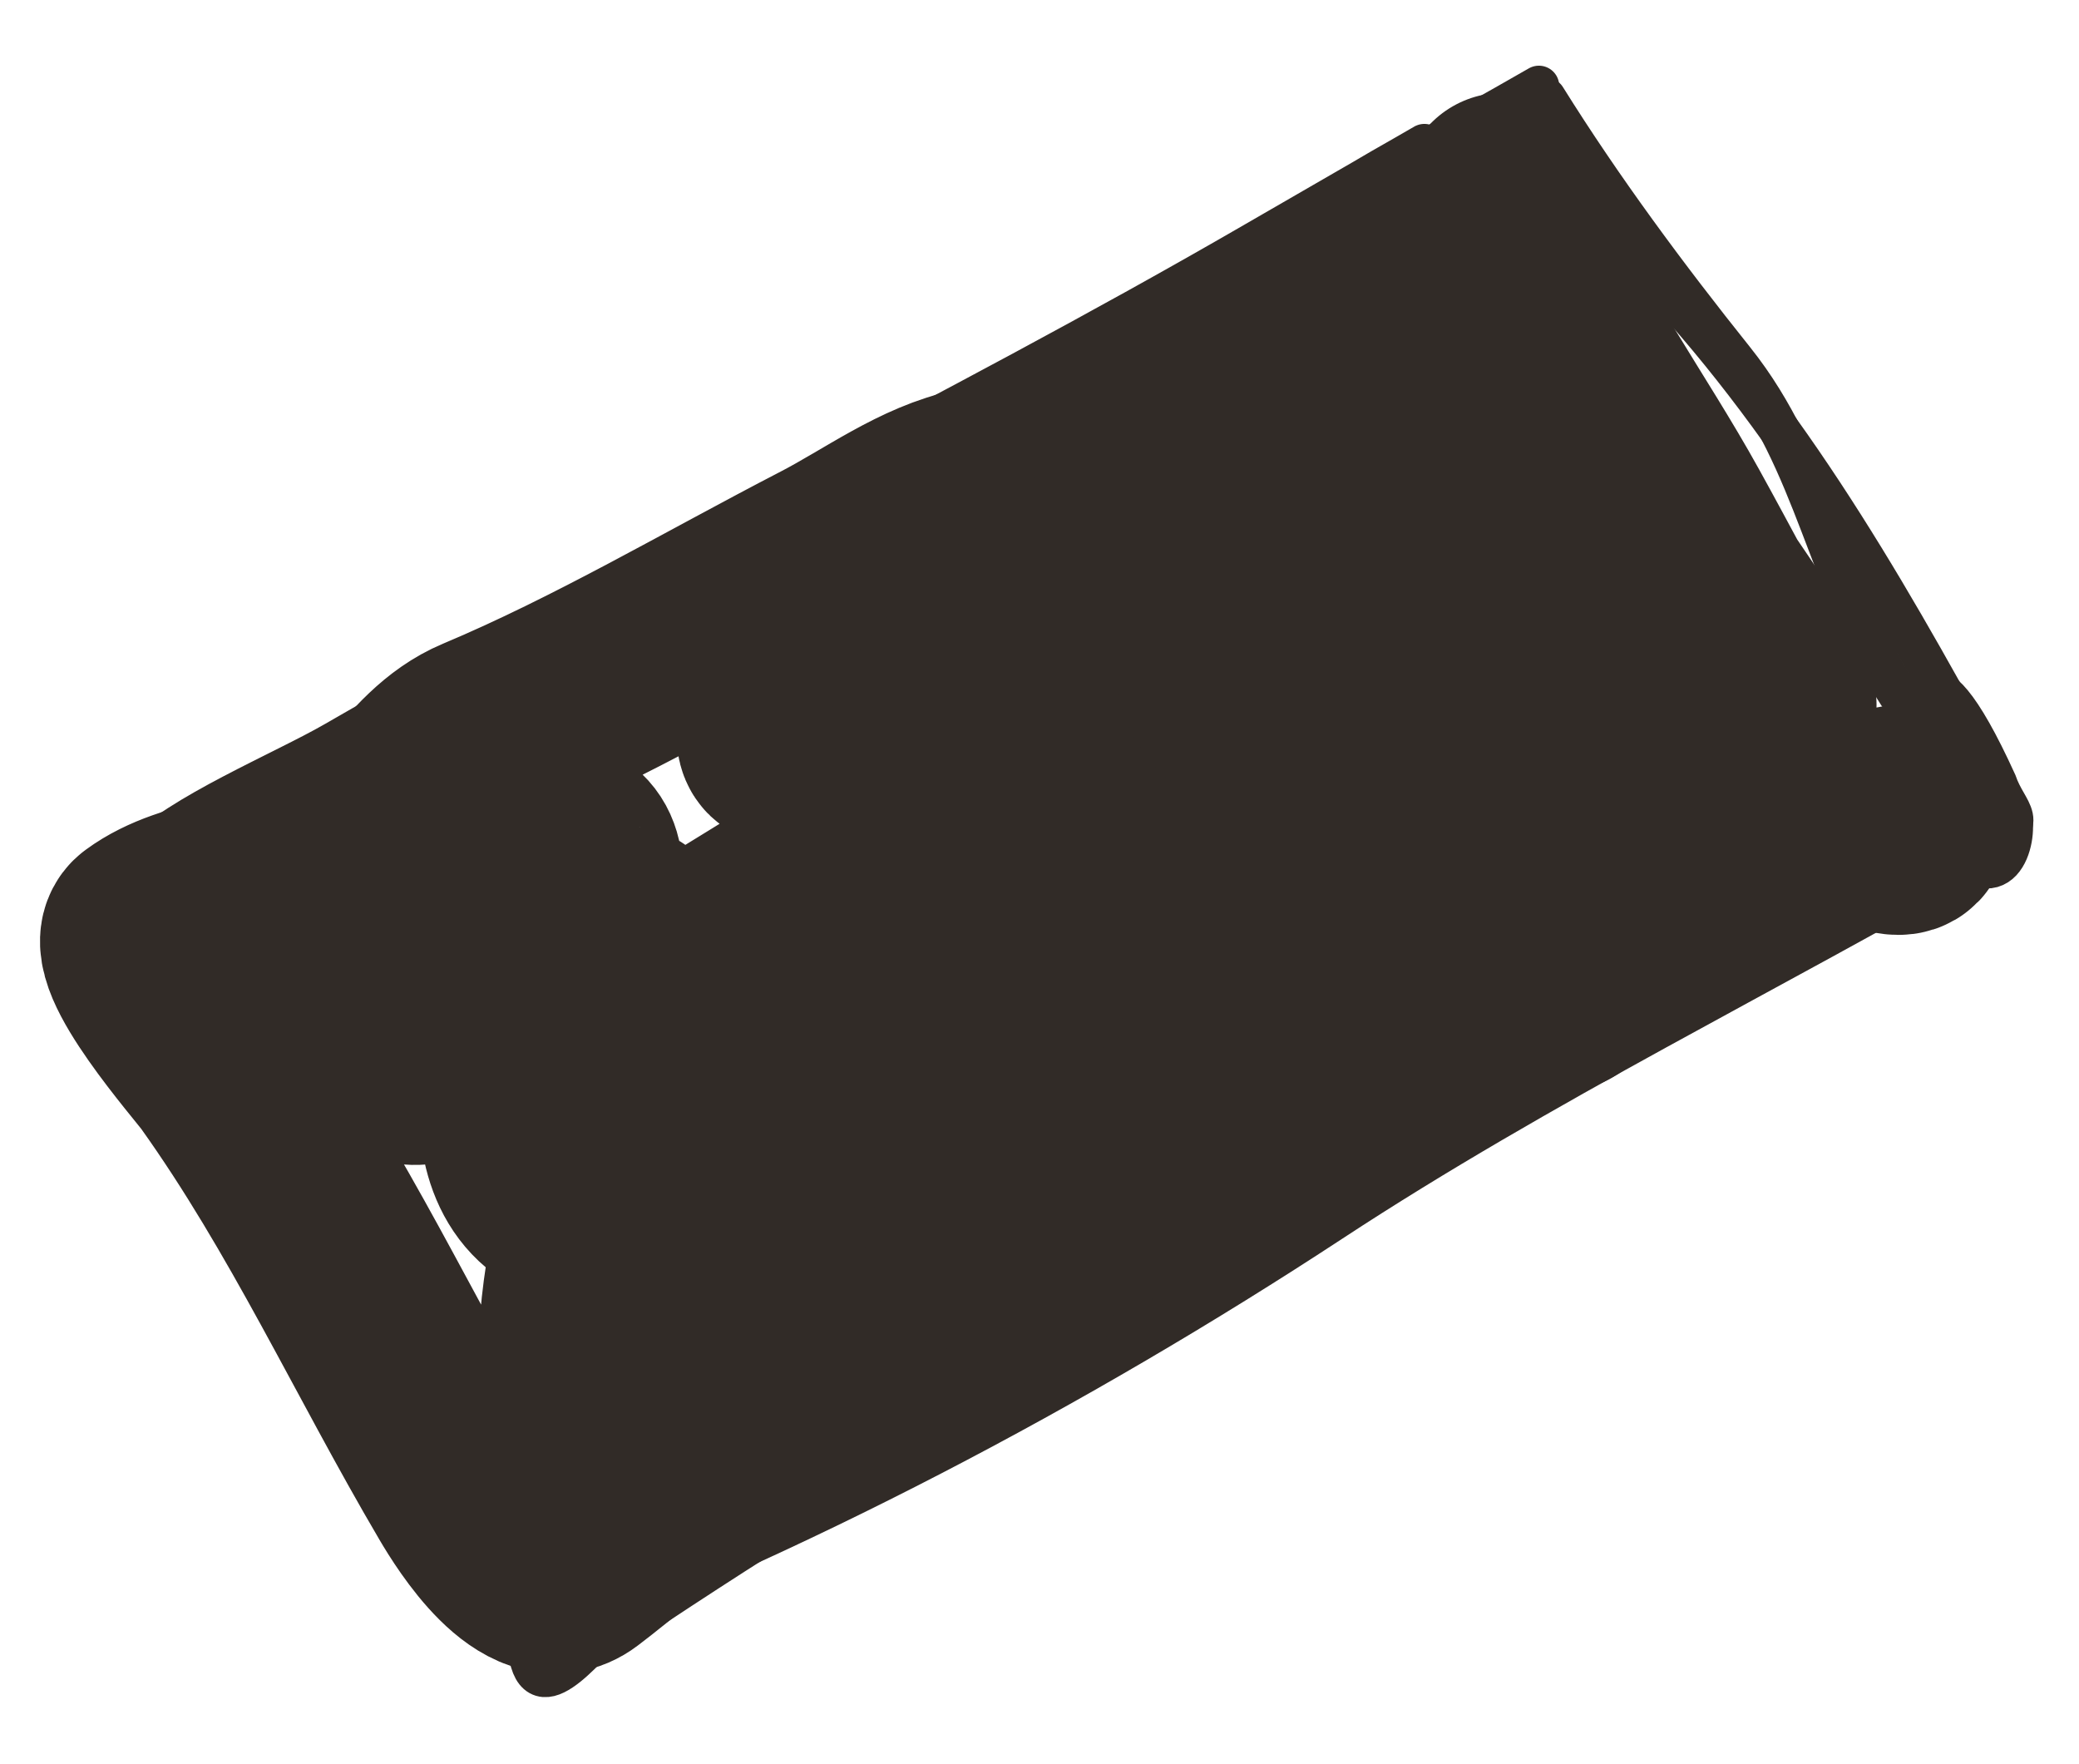 <?xml version="1.0" encoding="UTF-8"?> <svg xmlns="http://www.w3.org/2000/svg" width="33" height="28" viewBox="0 0 33 28" fill="none"><path d="M24.427 1.365C22.985 2.198 21.464 2.98 20.108 3.942C19.489 4.382 18.93 4.885 18.305 5.318C16.878 6.307 15.268 7.091 13.742 7.911C10.677 9.557 7.582 11.081 4.398 12.441C3.509 12.821 2.762 13.069 2.01 13.681C1.106 14.416 2.145 15.216 2.473 15.832C3.458 17.681 4.504 19.495 5.551 21.31C6.137 22.324 6.722 23.338 7.308 24.352C7.669 24.978 8.098 26.4 9.283 25.791C15.102 22.794 20.104 18.483 25.687 15.148C27.084 14.314 28.514 13.545 29.95 12.785C30.816 12.326 31.519 12.236 31.125 11.521C29.532 8.631 27.869 5.865 25.425 3.549C25.287 3.419 24.655 2.671 24.328 2.607C24.123 2.568 24.468 2.94 24.54 3.105C24.873 3.864 25.235 4.772 25.546 5.514C26.579 7.977 27.777 10.175 29.439 12.257C29.896 12.829 30.578 13.147 31.16 13.613C31.921 14.221 32.062 12.973 31.872 12.881C31.741 12.817 31.528 12.96 31.412 13.042C30.46 13.714 29.567 14.233 28.508 14.802C24.155 17.144 19.78 19.396 15.476 21.831C13.873 22.739 12.236 23.583 10.641 24.504C10.395 24.646 11.1 24.173 11.33 24.009C15.229 21.225 19.062 18.33 23.101 15.722C24.348 14.916 25.619 14.265 26.953 13.637C27.284 13.481 29.257 12.356 29.634 12.465C29.683 12.479 29.581 12.565 29.537 12.605C29.084 13.013 28.387 13.452 27.908 13.748C25.42 15.287 22.776 16.558 20.229 17.993C18.747 18.828 17.23 19.683 15.806 20.616C14.309 21.598 18.921 18.841 20.463 17.927C23.112 16.358 25.756 14.562 28.653 13.527C28.743 13.495 28.886 13.386 28.925 13.446C29.081 13.682 28.35 13.933 28.033 14.143C25.027 16.13 21.76 17.78 18.534 19.362C18.177 19.537 17.823 19.73 17.452 19.861C16.815 20.086 18.621 19.145 19.214 18.802C21.37 17.557 23.516 16.264 25.726 15.119C27.286 14.311 29.001 13.802 30.63 13.215C30.82 13.146 31.101 13.07 30.861 13.339C30.253 14.022 29.288 14.573 28.497 15.06C26.298 16.413 23.918 17.407 21.634 18.59C19.929 19.473 18.334 20.498 16.707 21.511C14.456 22.912 12.175 24.291 9.98 25.764" stroke="#312B27" stroke-width="0.645" stroke-linecap="round"></path><path d="M24.535 1.553C25.431 2.989 26.467 4.386 27.529 5.714C28.831 7.345 29.007 9.274 30.13 11.016C30.457 11.524 30.493 9.793 31.691 12.421C31.866 12.931 32.256 13.028 31.533 13.446C28.081 15.439 24.475 17.195 21.136 19.386C17.096 22.036 12.582 24.413 8.135 26.077" stroke="#312B27" stroke-width="0.645" stroke-linecap="round"></path><path d="M19.834 8.032C17.07 9.367 14.17 10.508 11.332 11.616C9.275 12.419 19.24 7.819 17.14 8.304C16.248 8.511 13.473 9.652 12.758 9.942C12.714 9.96 9.548 11.453 11.775 10.238C13.336 9.386 14.884 8.507 16.412 7.596C16.738 7.401 17.061 7.203 17.382 7.001C17.962 6.635 17.71 6.766 17.271 6.988C16.362 7.448 15.459 7.922 14.55 8.385C14.06 8.634 13.569 8.884 13.077 9.131C12.447 9.446 12.161 9.59 12.87 9.195C13.339 8.933 19.124 5.577 19.067 5.533C18.837 5.356 18.352 5.673 18.001 5.8C16.933 6.187 15.881 6.662 14.854 7.171C14.689 7.253 14.526 7.341 14.363 7.426C14.085 7.572 14.917 7.129 15.191 6.976C16.376 6.317 17.58 5.664 18.705 4.906C19.651 4.268 20.529 3.554 21.498 2.938C21.779 2.759 22.073 2.599 22.36 2.433C22.453 2.379 22.953 2.091 22.297 2.469C21.469 2.947 20.642 3.425 19.814 3.903C15.053 6.652 10.081 9.021 5.316 11.772C4.494 12.246 2.84 12.925 2.205 13.596C1.719 14.109 2.726 15.246 2.895 15.539C3.554 16.68 4.213 17.822 4.872 18.963C5.967 20.86 7.063 22.758 8.158 24.655C8.356 24.998 8.76 25.417 8.824 25.825C8.86 26.049 9.307 25.482 9.555 25.32C9.614 25.28 10.722 24.475 10.143 24.973C9.716 25.34 9.285 25.708 8.871 26.084C8.495 26.424 10.888 24.761 9.797 25.674C9.383 26.021 8.582 27.16 8.403 26.298C8.205 25.343 8.622 24.288 8.134 23.443" stroke="#312B27" stroke-width="0.645" stroke-linecap="round"></path><path d="M19.656 14.792C17.701 15.928 15.739 17.288 13.702 18.259C13.432 18.388 14.153 17.874 14.398 17.702C14.893 17.355 15.399 17.021 15.888 16.667C16.131 16.491 18.477 14.846 18.739 14.3C19.249 13.239 12.665 15.986 15.656 13.347C16.337 12.746 17.175 12.296 17.853 11.693C18.64 10.994 15.875 12.477 14.929 12.976C13.661 13.644 12.6 14.25 11.39 14.989C10.396 15.596 13.379 13.778 14.351 13.14C15.064 12.671 15.789 12.214 16.477 11.712C16.852 11.438 17.306 11.184 17.53 10.818C17.617 10.677 17.311 10.611 17.143 10.626C16.501 10.685 14.186 11.396 13.641 11.537C13.241 11.641 12.825 11.816 12.441 11.804C12.323 11.801 12.334 11.592 12.421 11.501C12.774 11.127 13.234 10.832 13.658 10.516C14.881 9.605 16.109 8.785 17.386 7.943C17.828 7.652 18.278 7.371 18.721 7.082C18.857 6.994 19.249 6.856 19.123 6.81C18.879 6.722 15.684 8.585 15.547 8.655C14.943 8.961 13.191 9.835 12.484 10.163C12.286 10.255 12.088 10.379 11.882 10.415C11.442 10.494 12.627 9.86 13.015 9.601C13.484 9.289 14.824 8.417 15.319 8.015C15.404 7.947 15.61 7.746 15.506 7.767C14.678 7.935 13.917 8.511 13.137 8.915C11.332 9.849 9.529 10.917 7.66 11.702C6.6 12.146 6.204 13.46 5.139 13.893C4.284 14.24 3.072 14.23 2.314 14.788C1.922 15.077 3.396 16.757 3.545 16.966C5.055 19.078 6.106 21.397 7.414 23.621C7.647 24.017 8.474 25.345 9.15 24.831C10.257 23.991 11.268 22.975 12.305 22.069C13.613 20.927 15.019 19.979 16.502 19.035C16.841 18.819 17.191 18.616 17.521 18.387C17.67 18.283 18.063 18.104 17.933 18.039C17.736 17.939 17.411 18.131 17.151 18.2C15.822 18.55 14.498 18.966 13.17 19.332C11.6 19.765 11.383 19.8 10 20.201C8.536 20.626 10.037 20.161 10.129 20.132C10.469 20.025 11.582 19.68 11.957 19.657C12.066 19.651 12.243 19.682 12.215 19.779C12.136 20.051 10.886 20.92 10.877 20.926C10.41 21.272 9.661 22.045 9.331 21.749C9.141 21.578 9.21 21.25 9.231 20.981C9.323 19.792 9.721 18.563 9.829 17.372C9.874 16.867 10.019 15.718 9.418 15.377C8.859 15.06 7.57 15.669 7.002 16C6.992 16.007 6.13 16.479 6.292 16.731C6.665 17.309 8.163 15.99 8.352 15.772C8.762 15.298 9.252 14.373 9.224 13.827C9.171 12.818 7.555 13.497 6.897 13.789C6.749 13.855 5.161 14.522 5.191 15.044C5.245 16.008 8.328 15.304 8.947 15.168C9.272 15.097 10.204 14.657 9.879 14.73C8.833 14.966 8.436 16.142 8.32 16.836C8.204 17.537 8.203 18.425 8.757 18.887C9.601 19.592 11.214 18.685 12.195 18.158C12.545 17.97 12.881 17.756 13.213 17.54C13.388 17.427 13.617 17.335 13.714 17.171C13.762 17.091 13.534 17.139 13.438 17.16C12.85 17.291 11.493 17.787 11.03 17.96C10.403 18.194 8.554 18.747 9.172 18.742C9.409 18.741 9.658 18.589 9.897 18.494C12.769 17.353 11.664 17.7 14.966 16.328" stroke="#312B27" stroke-width="3.226" stroke-linecap="round"></path><path d="M14.82 11.457C15.83 10.045 17.383 8.873 18.824 7.774C19.979 6.893 21.17 6.054 22.353 5.206C22.479 5.116 22.615 5.036 22.729 4.934C23.013 4.678 22.06 5.332 21.727 5.533C20.787 6.099 19.744 6.843 18.715 7.236C18.268 7.407 19.346 6.533 19.737 6.251C20.407 5.767 21.103 5.327 21.812 4.898C22.2 4.663 21.943 4.797 21.66 4.915C20.884 5.241 20.103 5.553 19.32 5.856C19.127 5.931 18.933 6.004 18.739 6.076C18.319 6.232 18.671 6.088 18.883 5.998C19.912 5.562 20.952 5.148 21.972 4.685C22.563 4.417 22.903 4.238 23.291 3.773C23.478 3.55 23.656 3.305 23.86 3.09C23.881 3.067 23.818 3.136 23.799 3.16C23.648 3.354 23.66 3.384 23.76 3.593C24.584 5.32 25.663 6.936 26.623 8.587C27.087 9.386 27.732 10.145 28.107 10.994C28.149 11.091 28.266 11.411 28.035 11.01C27.506 10.093 27.02 9.15 26.507 8.224C25.71 6.784 24.684 5.402 24.051 3.875C23.852 3.395 23.961 2.819 24.145 3.921C24.32 4.973 24.545 5.997 24.807 7.018C24.992 7.736 25.721 9.296 25.135 10.187C24.334 11.404 20.408 9.377 19.138 9.835C18.924 9.912 19.558 9.879 19.775 9.818C20.823 9.522 21.807 8.953 22.673 8.28C23.221 7.854 23.777 7.209 22.571 7.753C21.536 8.22 19.448 9.261 19.326 10.417C19.178 11.818 21.82 11.679 22.873 11.683C24.166 11.688 23.769 11.539 22.665 12.094C21.463 12.697 19.88 13.666 19.187 14.773C19.086 14.934 19.024 15.185 19.167 15.264C19.595 15.5 21.408 14.683 21.515 14.64C23.002 14.044 24.534 13.18 26.06 12.746C26.175 12.713 26.395 12.663 26.391 12.76C26.386 12.913 26.186 13.06 26.044 13.186C25.717 13.477 25.361 13.745 24.999 14C23.71 14.907 22.292 15.744 20.819 16.293C20.694 16.34 20.554 16.384 20.438 16.368C20.141 16.326 20.656 16.204 20.585 16.273C19.199 17.62 17.169 18.75 15.469 19.732C15.16 19.91 15.511 19.777 15.647 19.749C16.357 19.606 17.006 19.434 17.699 19.115C19.771 18.162 21.596 16.7 23.54 15.523C24.809 14.755 26.102 14.04 27.457 13.451C27.893 13.262 28.589 12.945 29.079 12.865C29.217 12.843 28.956 13.179 28.936 13.178C28.836 13.172 28.497 12.407 29.043 12.686C29.16 12.746 30.172 13.473 30.273 13.137C30.458 12.524 29.914 12.904 29.484 13.052C27.61 13.695 25.989 14.41 24.253 15.451C23.962 15.626 23.117 16.094 23.436 16.053C23.869 15.998 24.357 15.819 24.789 15.703" stroke="#312B27" stroke-width="3.226" stroke-linecap="round"></path></svg> 